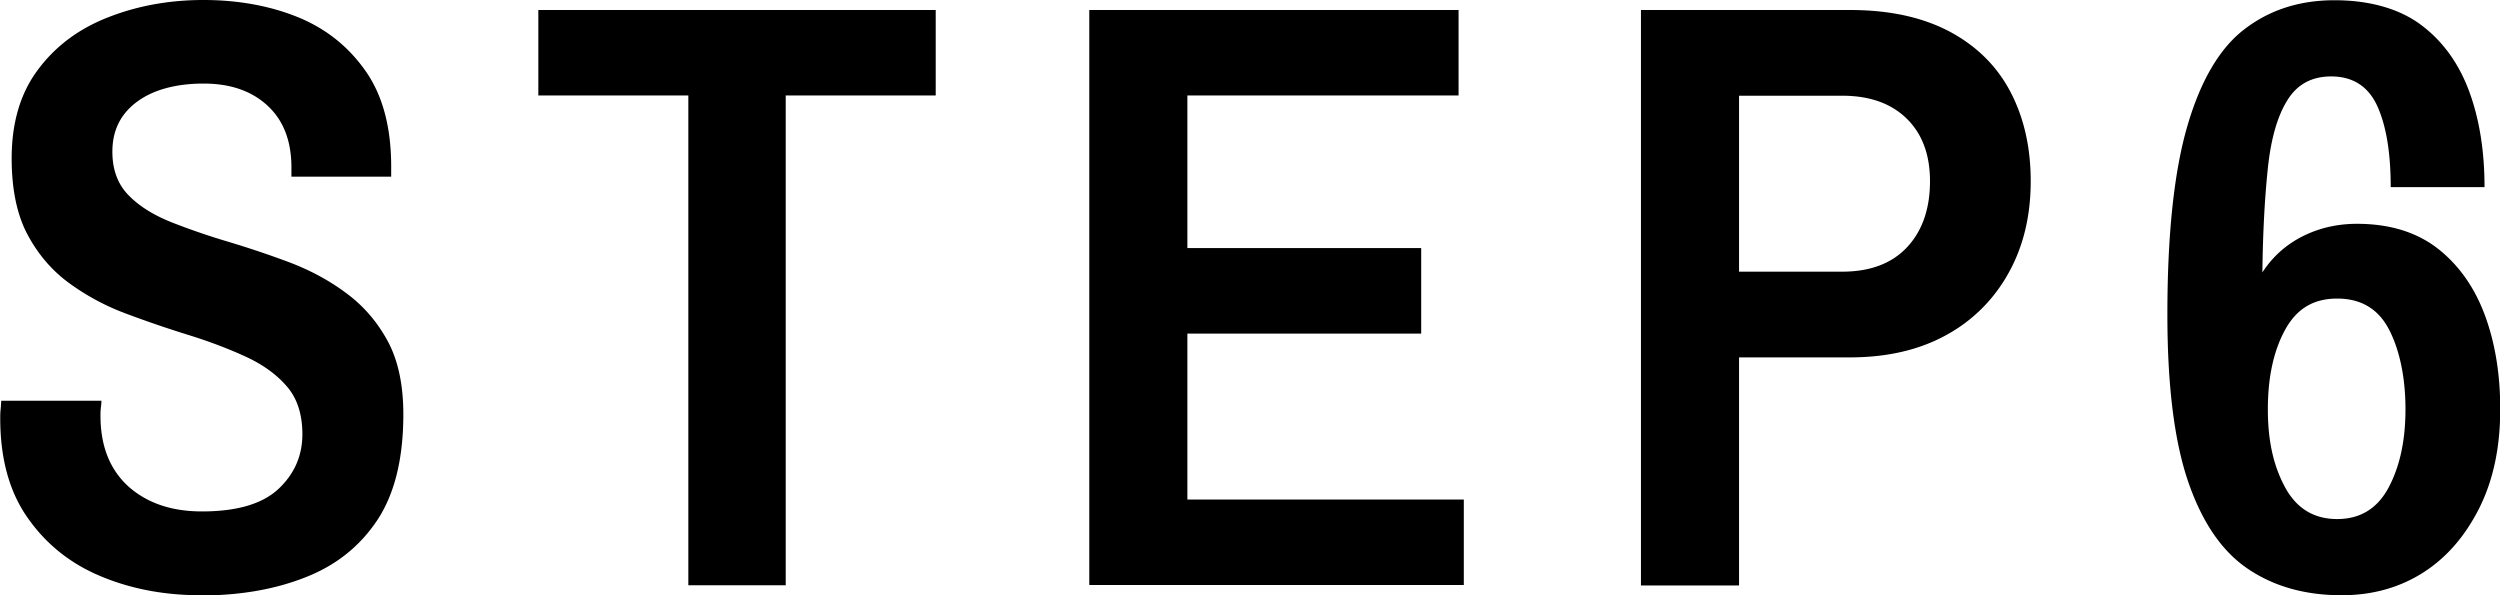 <svg id="_レイヤー_2" xmlns="http://www.w3.org/2000/svg" viewBox="0 0 105 25"><path d="M8.42 25c-1.5 0-2.9-.26-4.17-.79-1.28-.53-2.3-1.34-3.08-2.45-.78-1.1-1.16-2.5-1.16-4.19 0-.12 0-.25.02-.41.01-.15.02-.26.02-.33h4.21s0 .11-.02.26-.02.28-.02.37c0 1.27.39 2.25 1.16 2.96.78.7 1.81 1.06 3.1 1.06 1.48 0 2.55-.32 3.22-.95.67-.63 1-1.4 1-2.29 0-.84-.22-1.52-.66-2.02-.44-.51-1.02-.92-1.74-1.25s-1.51-.63-2.38-.9c-.87-.27-1.75-.57-2.63-.9a9.87 9.87 0 01-2.4-1.29c-.72-.53-1.3-1.21-1.74-2.04-.44-.83-.66-1.9-.66-3.19 0-1.5.37-2.75 1.11-3.73.74-.99 1.72-1.72 2.96-2.2C5.79.24 7.12 0 8.55 0s2.78.24 3.96.72c1.18.48 2.13 1.24 2.85 2.27.72 1.03 1.07 2.37 1.07 4.01v.42h-4.19v-.39c0-1.1-.33-1.97-1-2.59-.67-.62-1.56-.93-2.69-.93s-2.1.25-2.79.76-1.04 1.2-1.04 2.1c0 .75.22 1.35.66 1.81.44.46 1.03.83 1.76 1.13.73.29 1.53.57 2.4.83.87.26 1.74.55 2.62.88.87.33 1.67.76 2.38 1.29.72.53 1.3 1.2 1.74 2.01.44.81.66 1.84.66 3.08 0 1.85-.36 3.33-1.09 4.44-.73 1.1-1.74 1.91-3.03 2.41-1.29.51-2.76.76-4.41.76zm20.49-.42V4.01h-6.3V.42H39.3v3.59H33v20.57h-4.08zm16.84 0V.42h15.51v3.59H49.87v6.41h9.82v3.59h-9.82v6.97h11.61v3.59H45.75zm23.17 0V.42h8.78c1.67 0 3.07.31 4.21.92 1.13.61 1.98 1.46 2.54 2.54s.84 2.32.84 3.73c0 1.48-.32 2.78-.95 3.89a6.555 6.555 0 01-2.63 2.59c-1.12.61-2.46.92-4.01.92h-4.66v9.58h-4.12zm4.12-13.17h4.33c1.17 0 2.08-.34 2.72-1.02.64-.68.97-1.61.97-2.78 0-1.1-.32-1.98-.97-2.62s-1.55-.97-2.72-.97h-4.33v7.4zM98.34 25c-1.5 0-2.81-.36-3.9-1.09-1.1-.73-1.94-1.95-2.53-3.66-.59-1.71-.88-4.06-.88-7.04 0-3.36.28-6 .84-7.92.56-1.92 1.37-3.29 2.42-4.08 1.05-.8 2.3-1.2 3.76-1.2s2.72.35 3.64 1.04c.92.69 1.59 1.63 2.02 2.8.43 1.17.64 2.51.64 4.01h-3.94c0-1.45-.19-2.59-.57-3.42-.38-.82-1.03-1.23-1.93-1.23-.81 0-1.43.33-1.84 1-.42.67-.69 1.62-.82 2.85s-.21 2.69-.23 4.38c.43-.66.99-1.16 1.68-1.51.69-.35 1.46-.53 2.29-.53 1.36 0 2.48.34 3.37 1.02.88.68 1.55 1.61 1.99 2.78.44 1.17.66 2.5.66 3.98 0 1.6-.29 2.98-.88 4.16-.59 1.17-1.37 2.08-2.36 2.71-.99.63-2.13.95-3.42.95zm-.18-3.2c.98 0 1.7-.45 2.17-1.34.47-.89.7-1.98.7-3.27s-.23-2.45-.68-3.33c-.45-.88-1.18-1.32-2.19-1.32s-1.71.44-2.19 1.32c-.48.88-.72 1.99-.72 3.33s.24 2.38.72 3.27c.48.89 1.21 1.34 2.19 1.34z" id="_コンテンツ"/></svg>